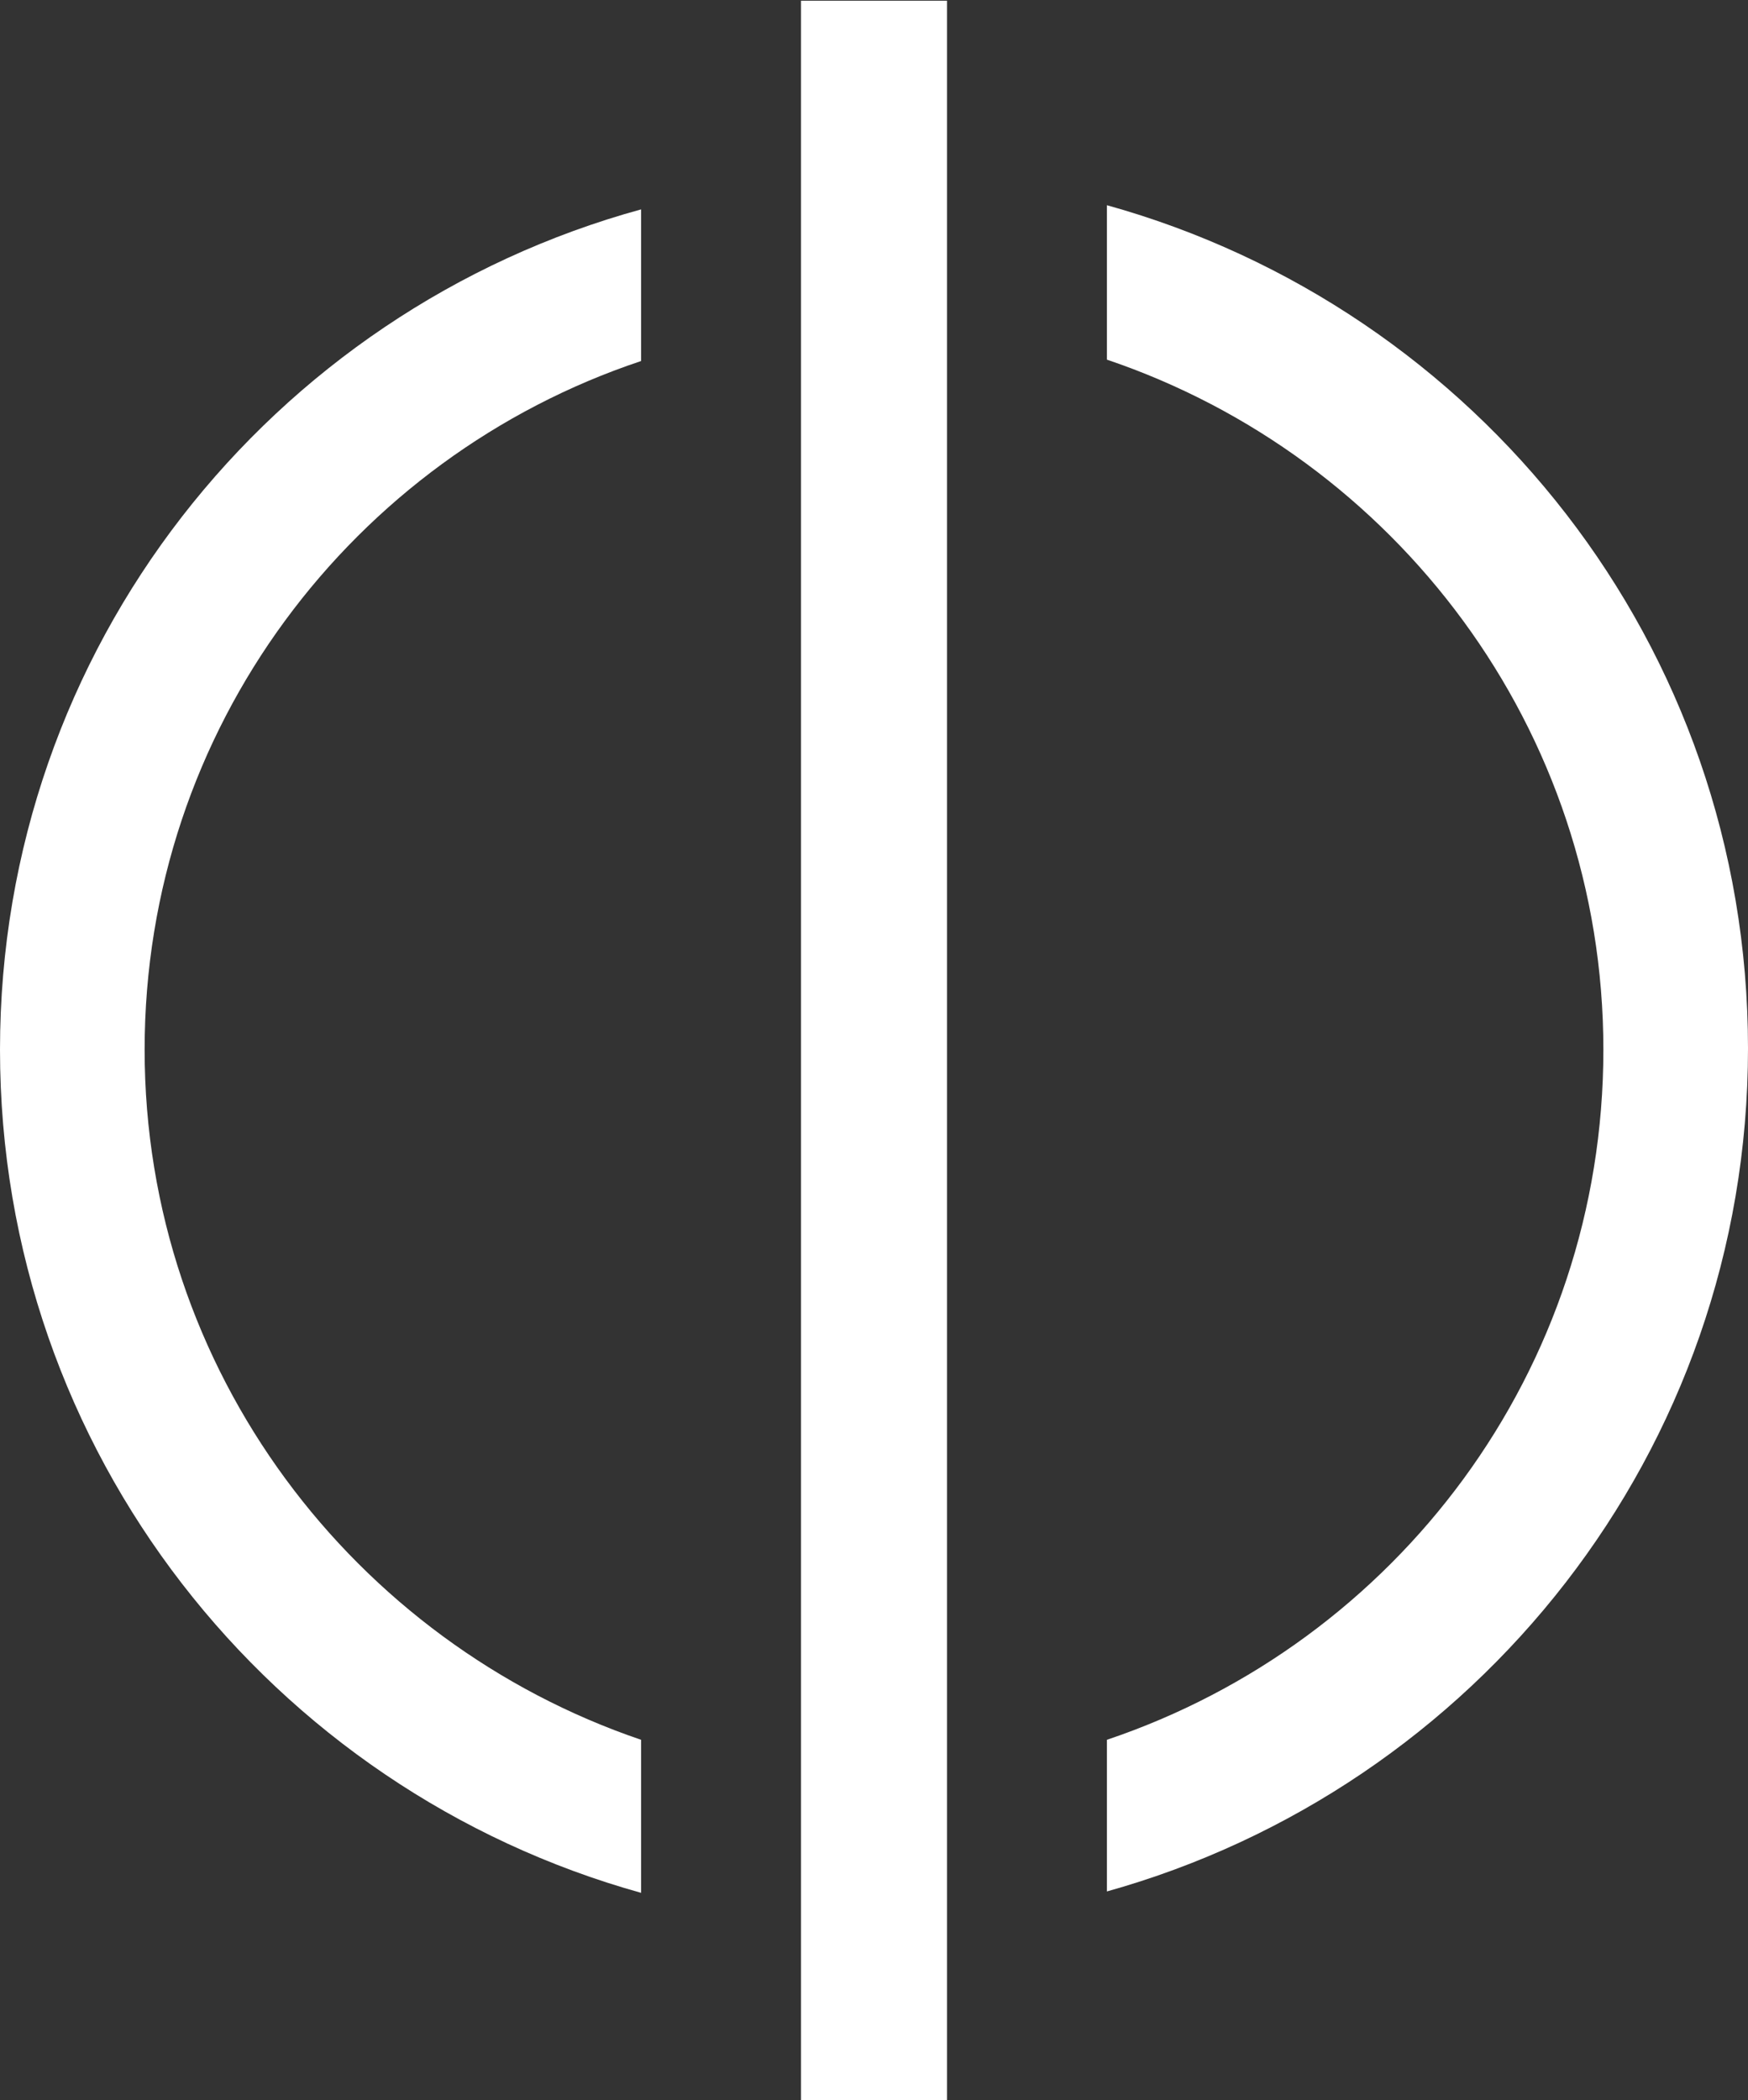 <svg viewBox="0 0 125.7 150.95" xmlns="http://www.w3.org/2000/svg"><rect x="0" y="0" width="125.7" height="150.95" fill="#333333" stroke="none"/><g fill="#fff"><path d="m46.1 125.05c-20.6-7-35.7-26.5-35.7-49.6s15-42.6 35.7-49.5v-10.9c-26.6 7.3-46.1 31.5-46.1 60.4s19.5 53.2 46.1 60.6z"/><path d="m79.6 14.95v10.9c20.7 7 35.7 26.5 35.7 49.6s-14.9 42.6-35.7 49.6v10.9c26.5-7.4 46.1-31.6 46.1-60.6s-19.5-53.2-46.1-60.6v.2z"/><path d="m68.1.05h-10.5v150.9h10.5z"/></g></svg>